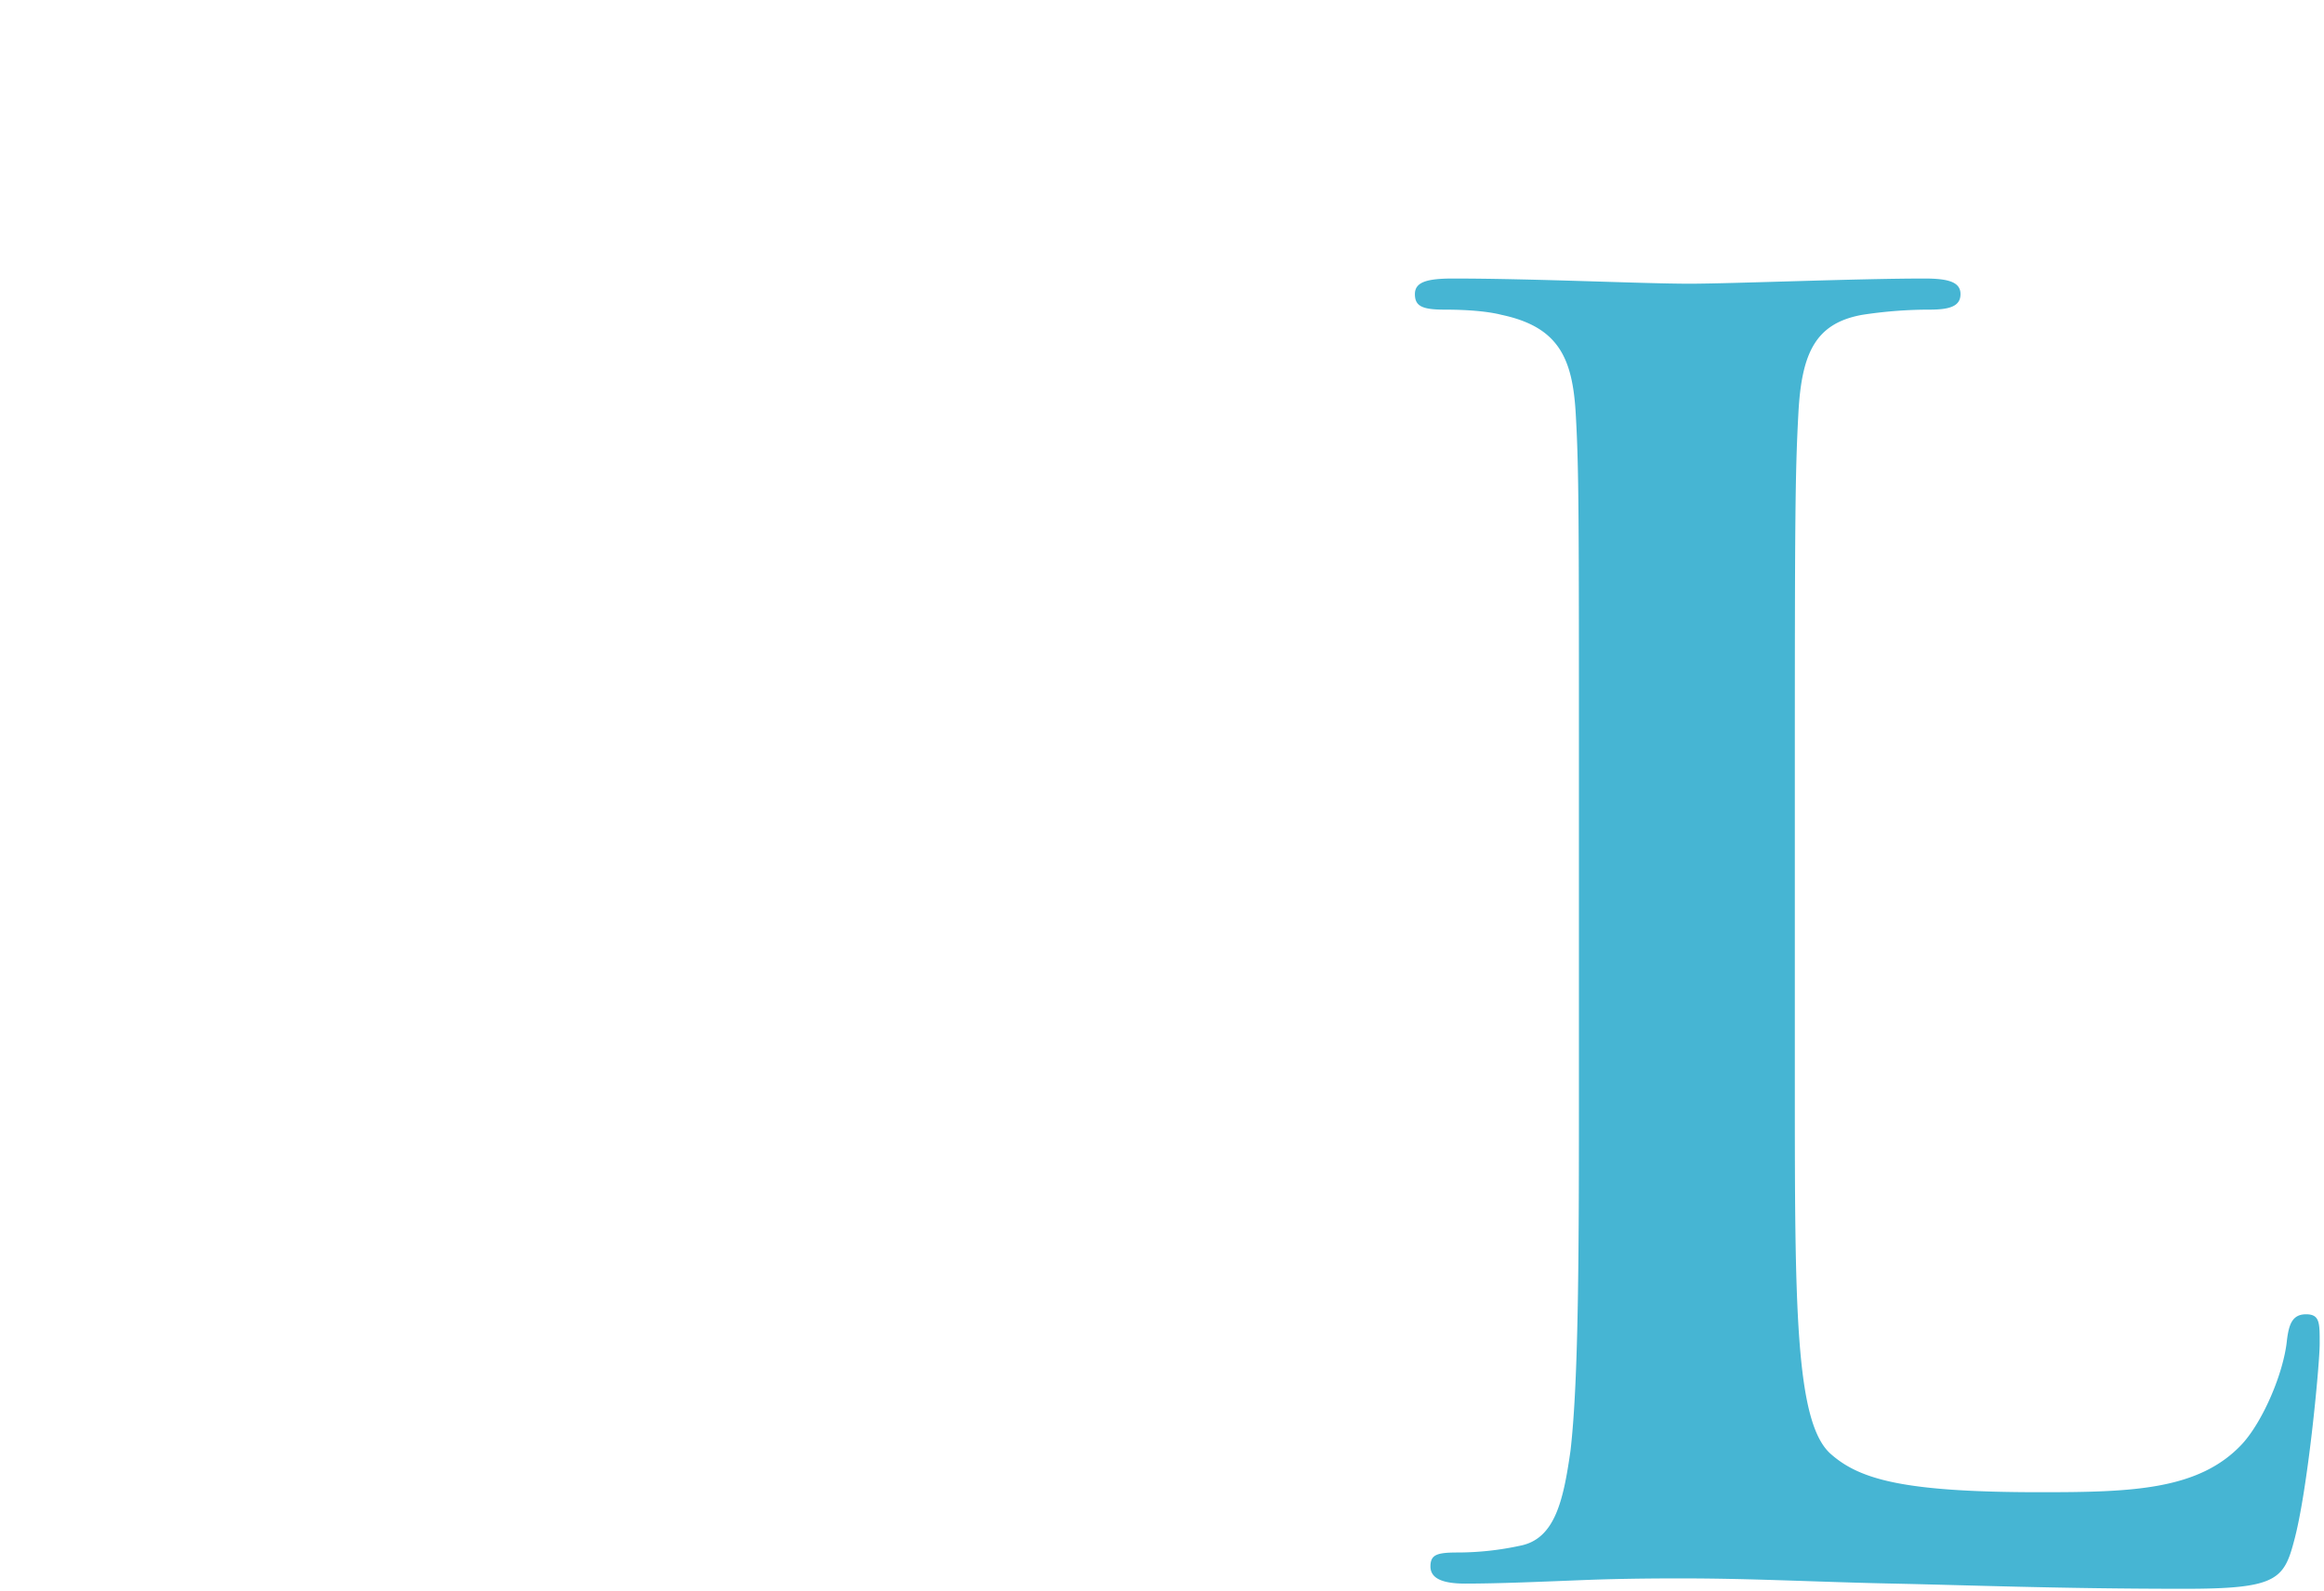 <svg data-name="Ebene 1" viewBox="0 0 346.1 237" xmlns="http://www.w3.org/2000/svg"><path d="M267.294 161.317c0 32.926 0 50.693 5.407 55.327 4.345 3.814 11.056 5.649 31.092 5.649 13.662 0 23.704-.29 30.125-7.193 3.09-3.38 6.18-10.573 6.663-15.45.29-2.317.772-3.862 2.848-3.862 2.076 0 2.028 1.304 2.028 4.394s-1.787 22.111-3.863 29.546c-1.496 5.648-2.8 6.952-16.173 6.952-18.539 0-31.912-.531-43.45-.773-11.539-.24-20.857-.772-31.381-.772-2.849 0-8.497 0-14.677.241-6.18.242-12.6.531-17.718.531-3.38 0-5.166-.772-5.166-2.558 0-1.787 1.014-2.076 4.104-2.076a44.223 44.223 0 0 0 9.27-1.014c5.165-1.014 6.42-6.71 7.482-14.146 1.256-10.814 1.256-31.14 1.256-54.796v-45.236c0-39.106 0-46.3-.483-54.555-.483-8.255-2.607-12.842-11.056-14.628-2.076-.531-5.166-.773-8.497-.773-3.331 0-4.393-.53-4.393-2.317 0-1.786 1.786-2.317 5.648-2.317 12.118 0 28.292.772 35.244.772 6.18 0 24.96-.772 35.001-.772 3.573 0 5.36.53 5.36 2.317 0 1.786-1.546 2.317-4.587 2.317a66.238 66.238 0 0 0-10.042.773c-6.952 1.255-9.028 5.648-9.51 14.628-.484 8.98-.532 15.45-.532 54.555z" style="fill:#46b5d3;stroke-width:.483"/></svg>